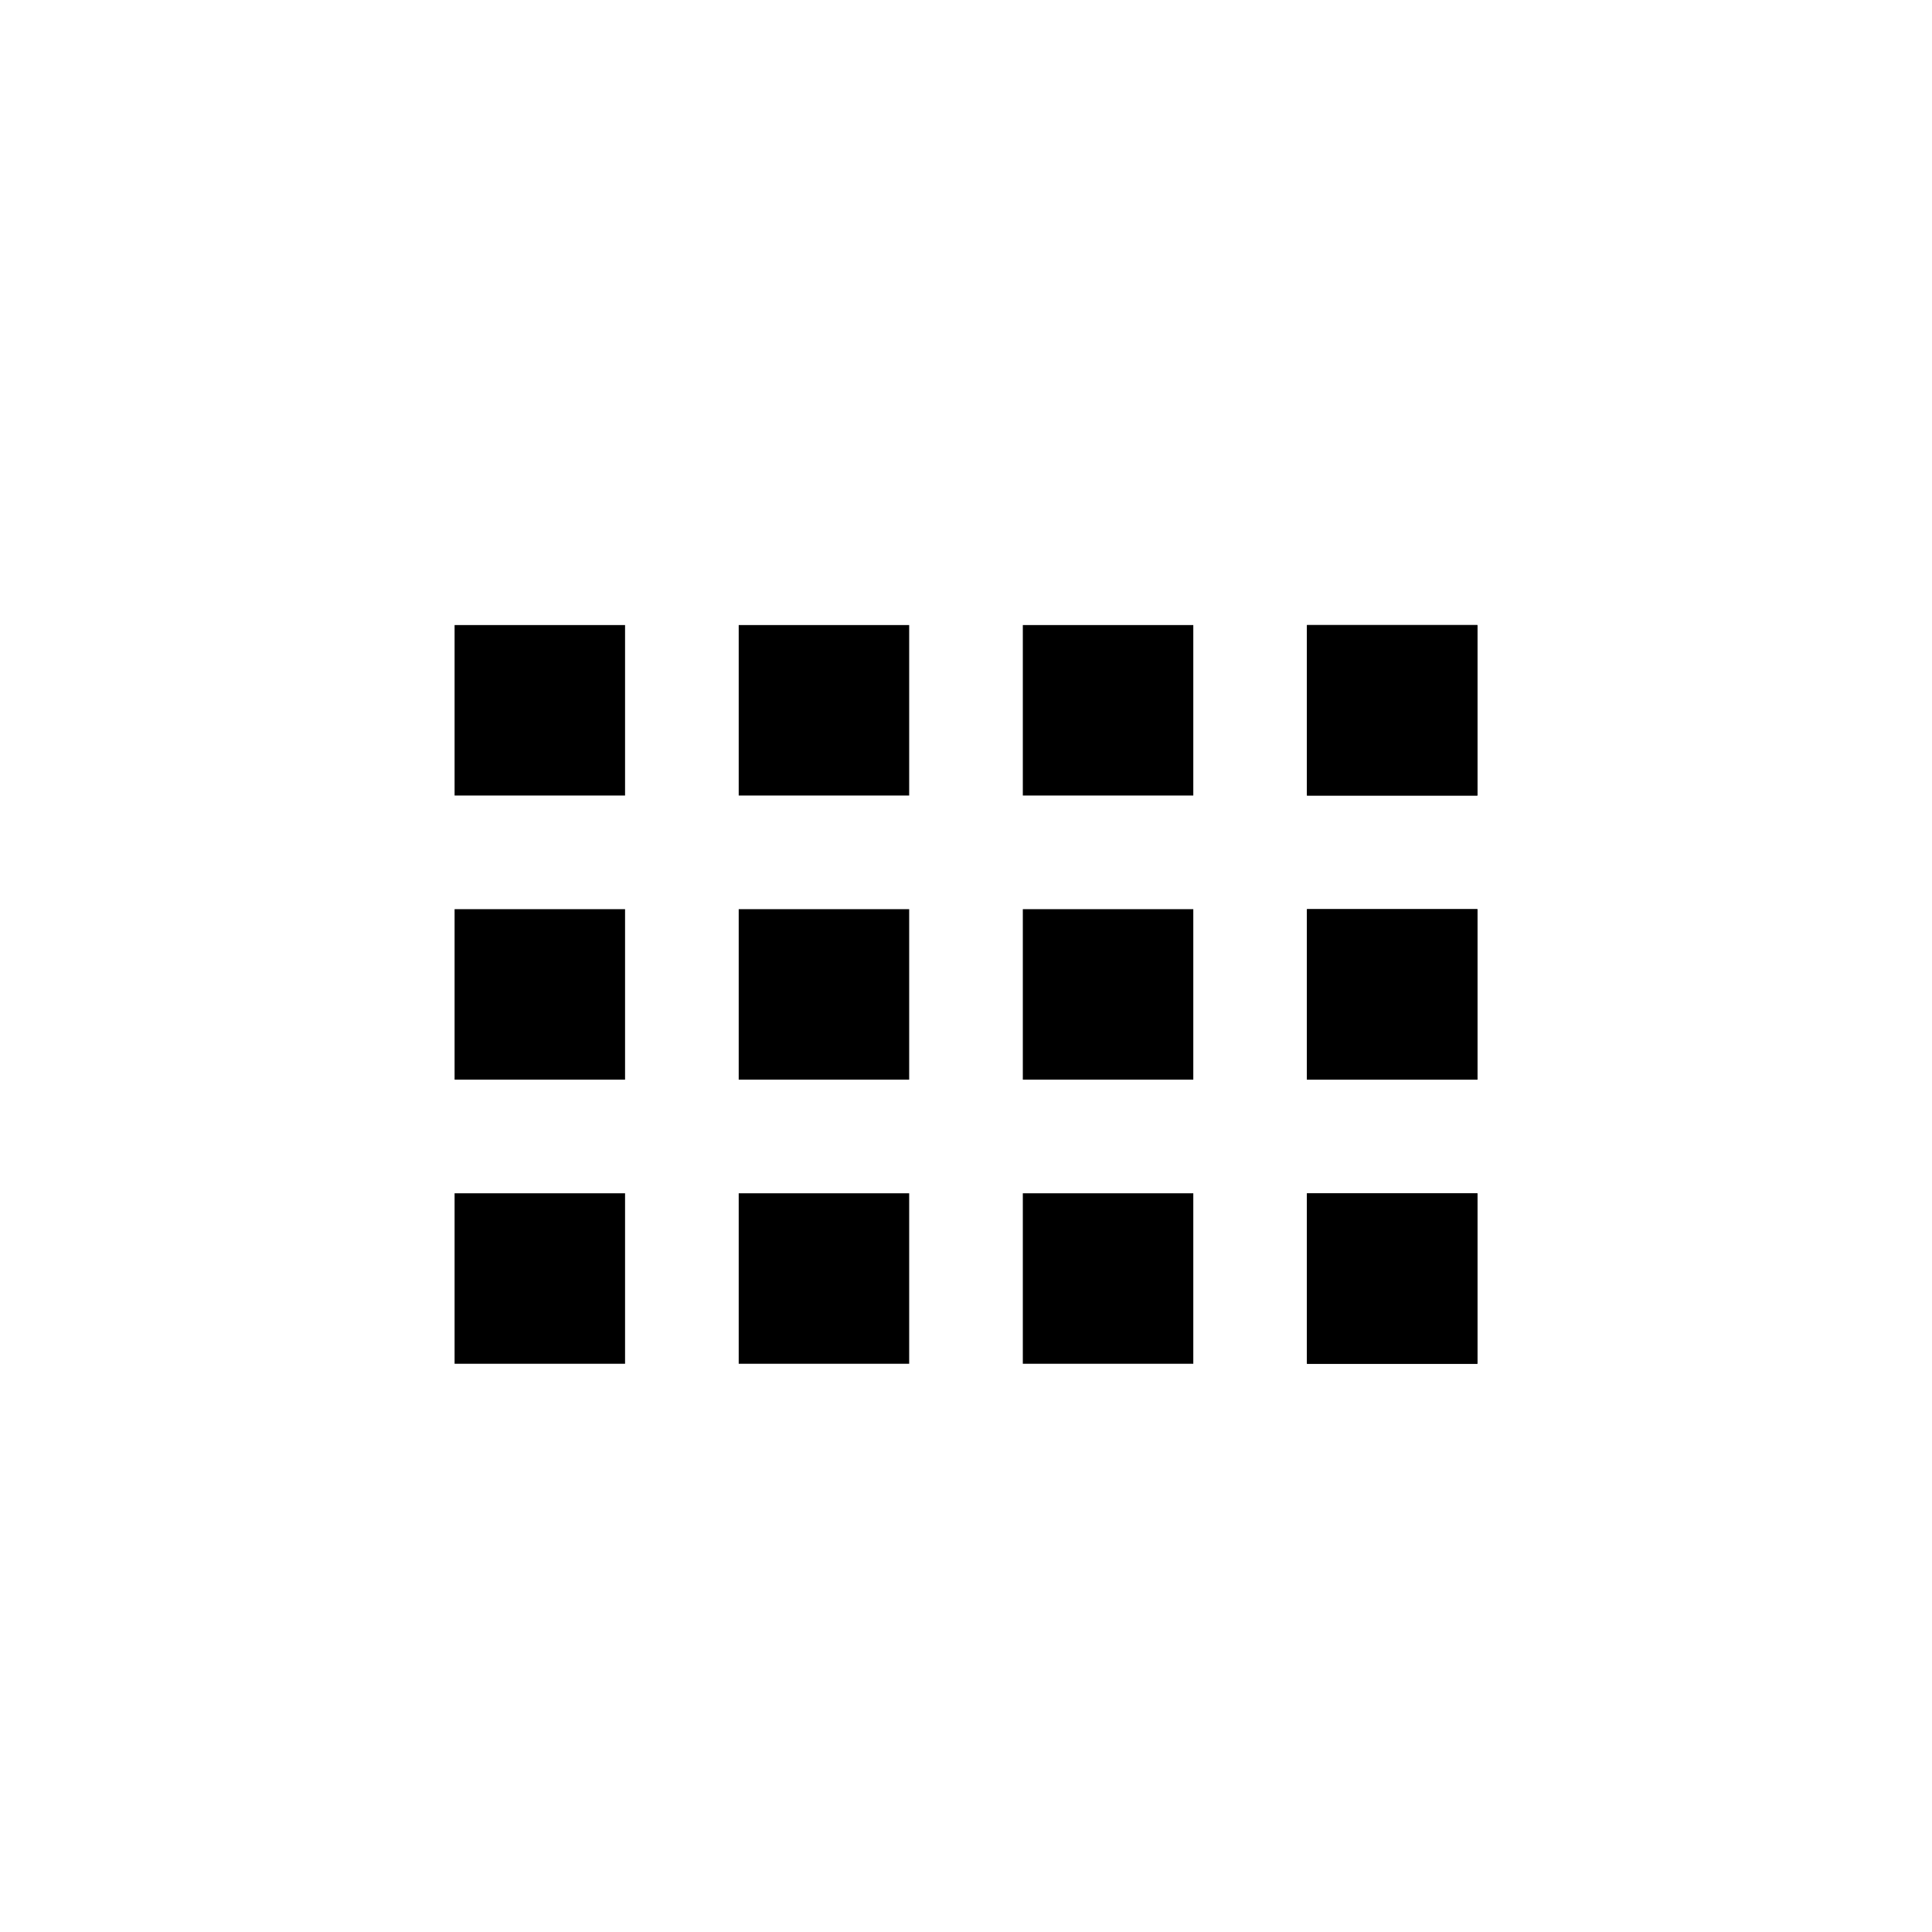 <svg xmlns="http://www.w3.org/2000/svg" width="34" height="34" viewBox="0 0 34 34">
<rect x="8" y="11" width="3" height="3"/>
  <rect id="Rectangle_1_copy" data-name="Rectangle 1 copy" x="13" y="11" width="3" height="3"/>
  <rect id="Rectangle_1_copy_2" data-name="Rectangle 1 copy 2" x="18" y="11" width="3" height="3"/>
  <rect id="Rectangle_1_copy_3" data-name="Rectangle 1 copy 3" x="23" y="11" width="3" height="3"/>
  <rect id="Rectangle_1_copy_4" data-name="Rectangle 1 copy 4" x="23" y="11" width="3" height="3"/>
  <rect id="Rectangle_1_copy_5" data-name="Rectangle 1 copy 5" x="8" y="16" width="3" height="3"/>
  <rect id="Rectangle_1_copy_5-2" data-name="Rectangle 1 copy 5" x="13" y="16" width="3" height="3"/>
  <rect id="Rectangle_1_copy_5-3" data-name="Rectangle 1 copy 5" x="18" y="16" width="3" height="3"/>
  <rect id="Rectangle_1_copy_5-4" data-name="Rectangle 1 copy 5" x="23" y="16" width="3" height="3"/>
  <rect id="Rectangle_1_copy_5-5" data-name="Rectangle 1 copy 5" x="23" y="16" width="3" height="3"/>
  <rect id="Rectangle_1_copy_6" data-name="Rectangle 1 copy 6" x="8" y="21" width="3" height="3"/>
  <rect id="Rectangle_1_copy_6-2" data-name="Rectangle 1 copy 6" x="13" y="21" width="3" height="3"/>
  <rect id="Rectangle_1_copy_6-3" data-name="Rectangle 1 copy 6" x="18" y="21" width="3" height="3"/>
  <rect id="Rectangle_1_copy_6-4" data-name="Rectangle 1 copy 6" x="23" y="21" width="3" height="3"/>
  <rect id="Rectangle_1_copy_6-5" data-name="Rectangle 1 copy 6" x="23" y="21" width="3" height="3"/>
</svg>
